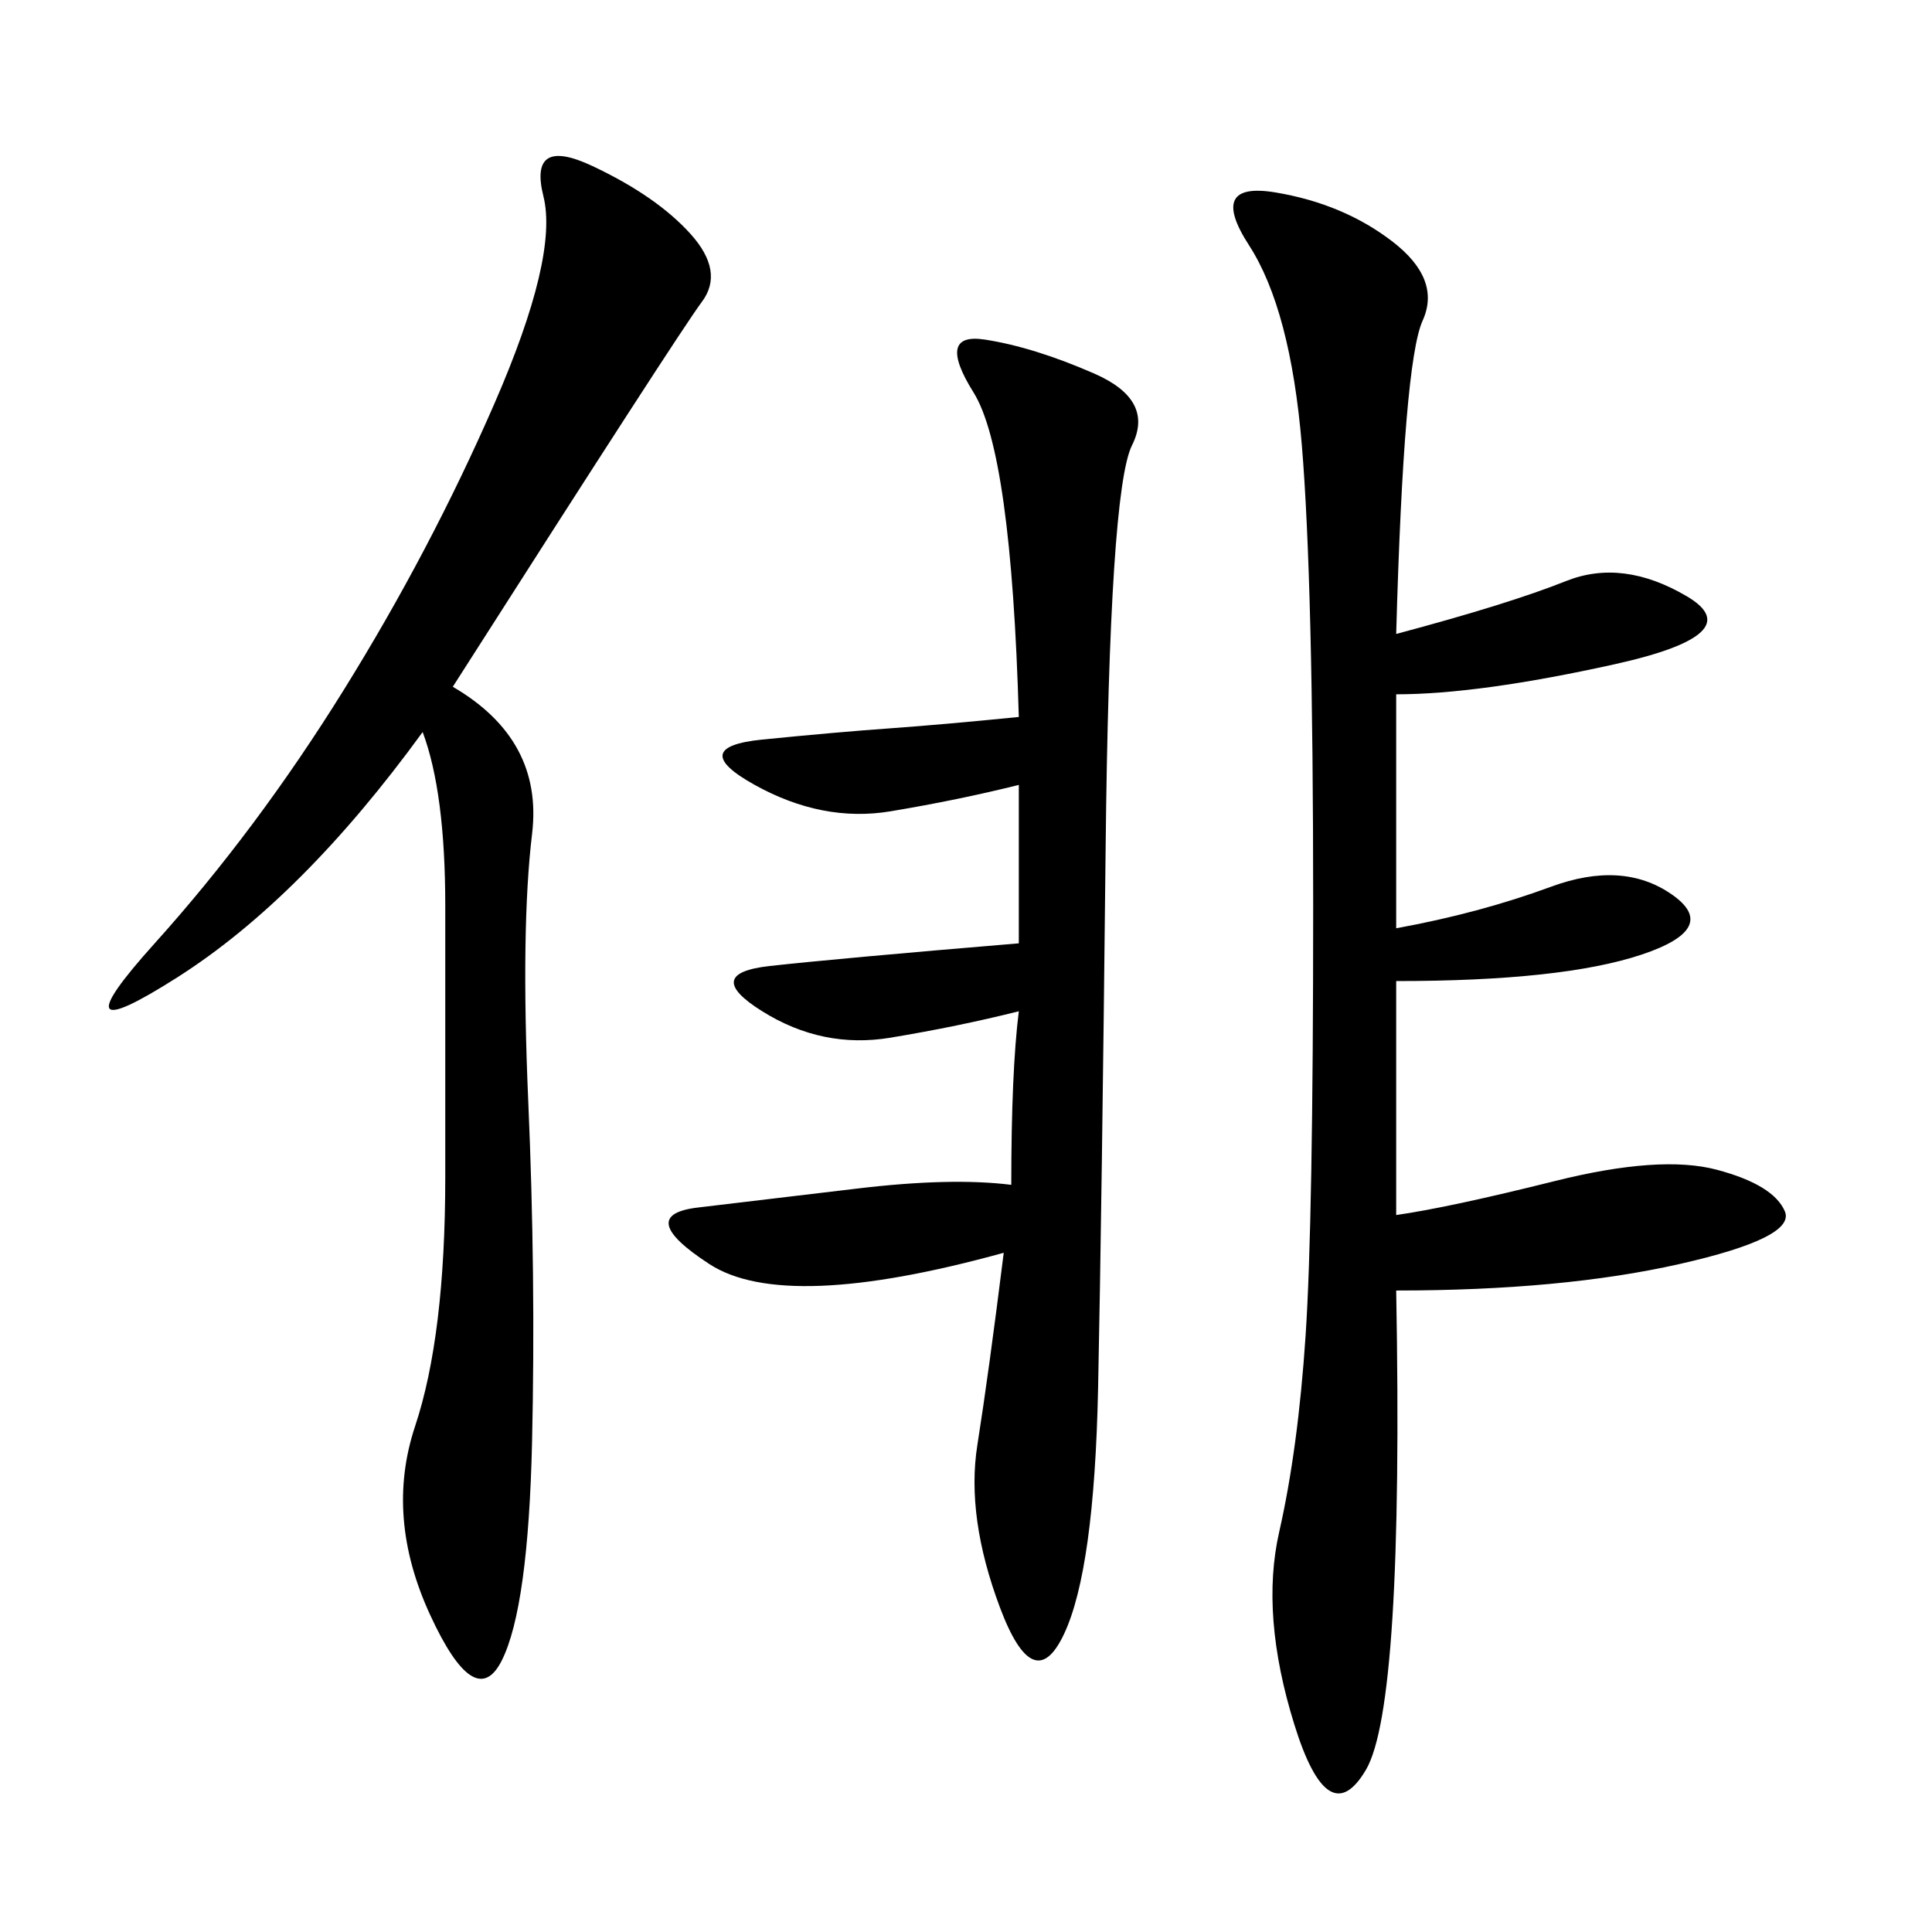 <svg xmlns="http://www.w3.org/2000/svg" xmlns:xlink="http://www.w3.org/1999/xlink" width="300" height="300"><path d="M216.80 98.44Q234.38 93.75 243.16 90.23Q251.95 86.72 261.91 92.58Q271.88 98.44 250.78 103.13Q229.69 107.81 216.80 107.81L216.80 107.81L216.80 144.14Q229.69 141.80 240.82 137.70Q251.95 133.59 259.57 138.87Q267.19 144.14 254.88 148.24Q242.58 152.34 216.80 152.34L216.80 152.34L216.80 188.67Q225 187.50 241.41 183.40Q257.81 179.30 266.60 181.64Q275.39 183.98 277.15 188.09Q278.91 192.19 260.74 196.29Q242.58 200.39 216.80 200.39L216.80 200.39Q217.97 264.84 212.11 274.80Q206.25 284.77 200.98 267.77Q195.70 250.78 198.63 237.89Q201.56 225 202.73 207.42Q203.91 189.84 203.91 140.63L203.91 140.63Q203.91 90.23 202.15 69.14Q200.39 48.05 193.95 38.09Q187.50 28.13 198.05 29.88Q208.59 31.64 216.21 37.50Q223.83 43.36 220.90 49.80Q217.97 56.25 216.80 98.44L216.80 98.44ZM155.86 194.53Q121.88 203.91 110.16 196.29Q98.44 188.67 108.40 187.50Q118.36 186.33 133.01 184.57Q147.66 182.81 157.03 183.98L157.03 183.98Q157.03 166.41 158.20 157.03L158.20 157.03Q148.83 159.38 138.28 161.13Q127.73 162.89 118.36 157.03Q108.98 151.17 119.53 150Q130.08 148.83 158.20 146.48L158.20 146.48L158.20 121.88Q148.83 124.22 138.28 125.98Q127.73 127.73 117.19 121.88Q106.64 116.02 118.36 114.84Q130.08 113.67 138.28 113.09Q146.48 112.50 158.20 111.33L158.20 111.33Q157.03 70.31 151.17 60.94Q145.31 51.56 152.93 52.73Q160.55 53.91 169.92 58.01Q179.30 62.11 175.78 69.14Q172.27 76.17 171.68 131.84Q171.09 187.50 170.51 215.63Q169.92 243.75 165.23 253.71Q160.55 263.67 155.27 249.61Q150 235.55 151.76 224.41Q153.52 213.28 155.86 194.53L155.86 194.53ZM70.31 106.64Q84.38 114.84 82.62 129.49Q80.86 144.14 82.03 171.09Q83.20 198.05 82.62 223.83Q82.03 249.61 77.93 257.81Q73.83 266.02 66.80 250.78Q59.77 235.55 64.45 221.48Q69.14 207.42 69.14 182.81L69.14 182.81L69.14 140.63Q69.14 123.05 65.63 113.67L65.63 113.67Q46.88 139.45 27.54 151.76Q8.20 164.06 24.02 146.48Q39.84 128.91 53.32 107.23Q66.80 85.55 76.76 62.70Q86.72 39.84 84.38 30.47Q82.03 21.09 91.99 25.78Q101.95 30.47 107.23 36.33Q112.50 42.19 108.98 46.88Q105.47 51.56 70.31 106.64L70.31 106.64Z"/></svg>
